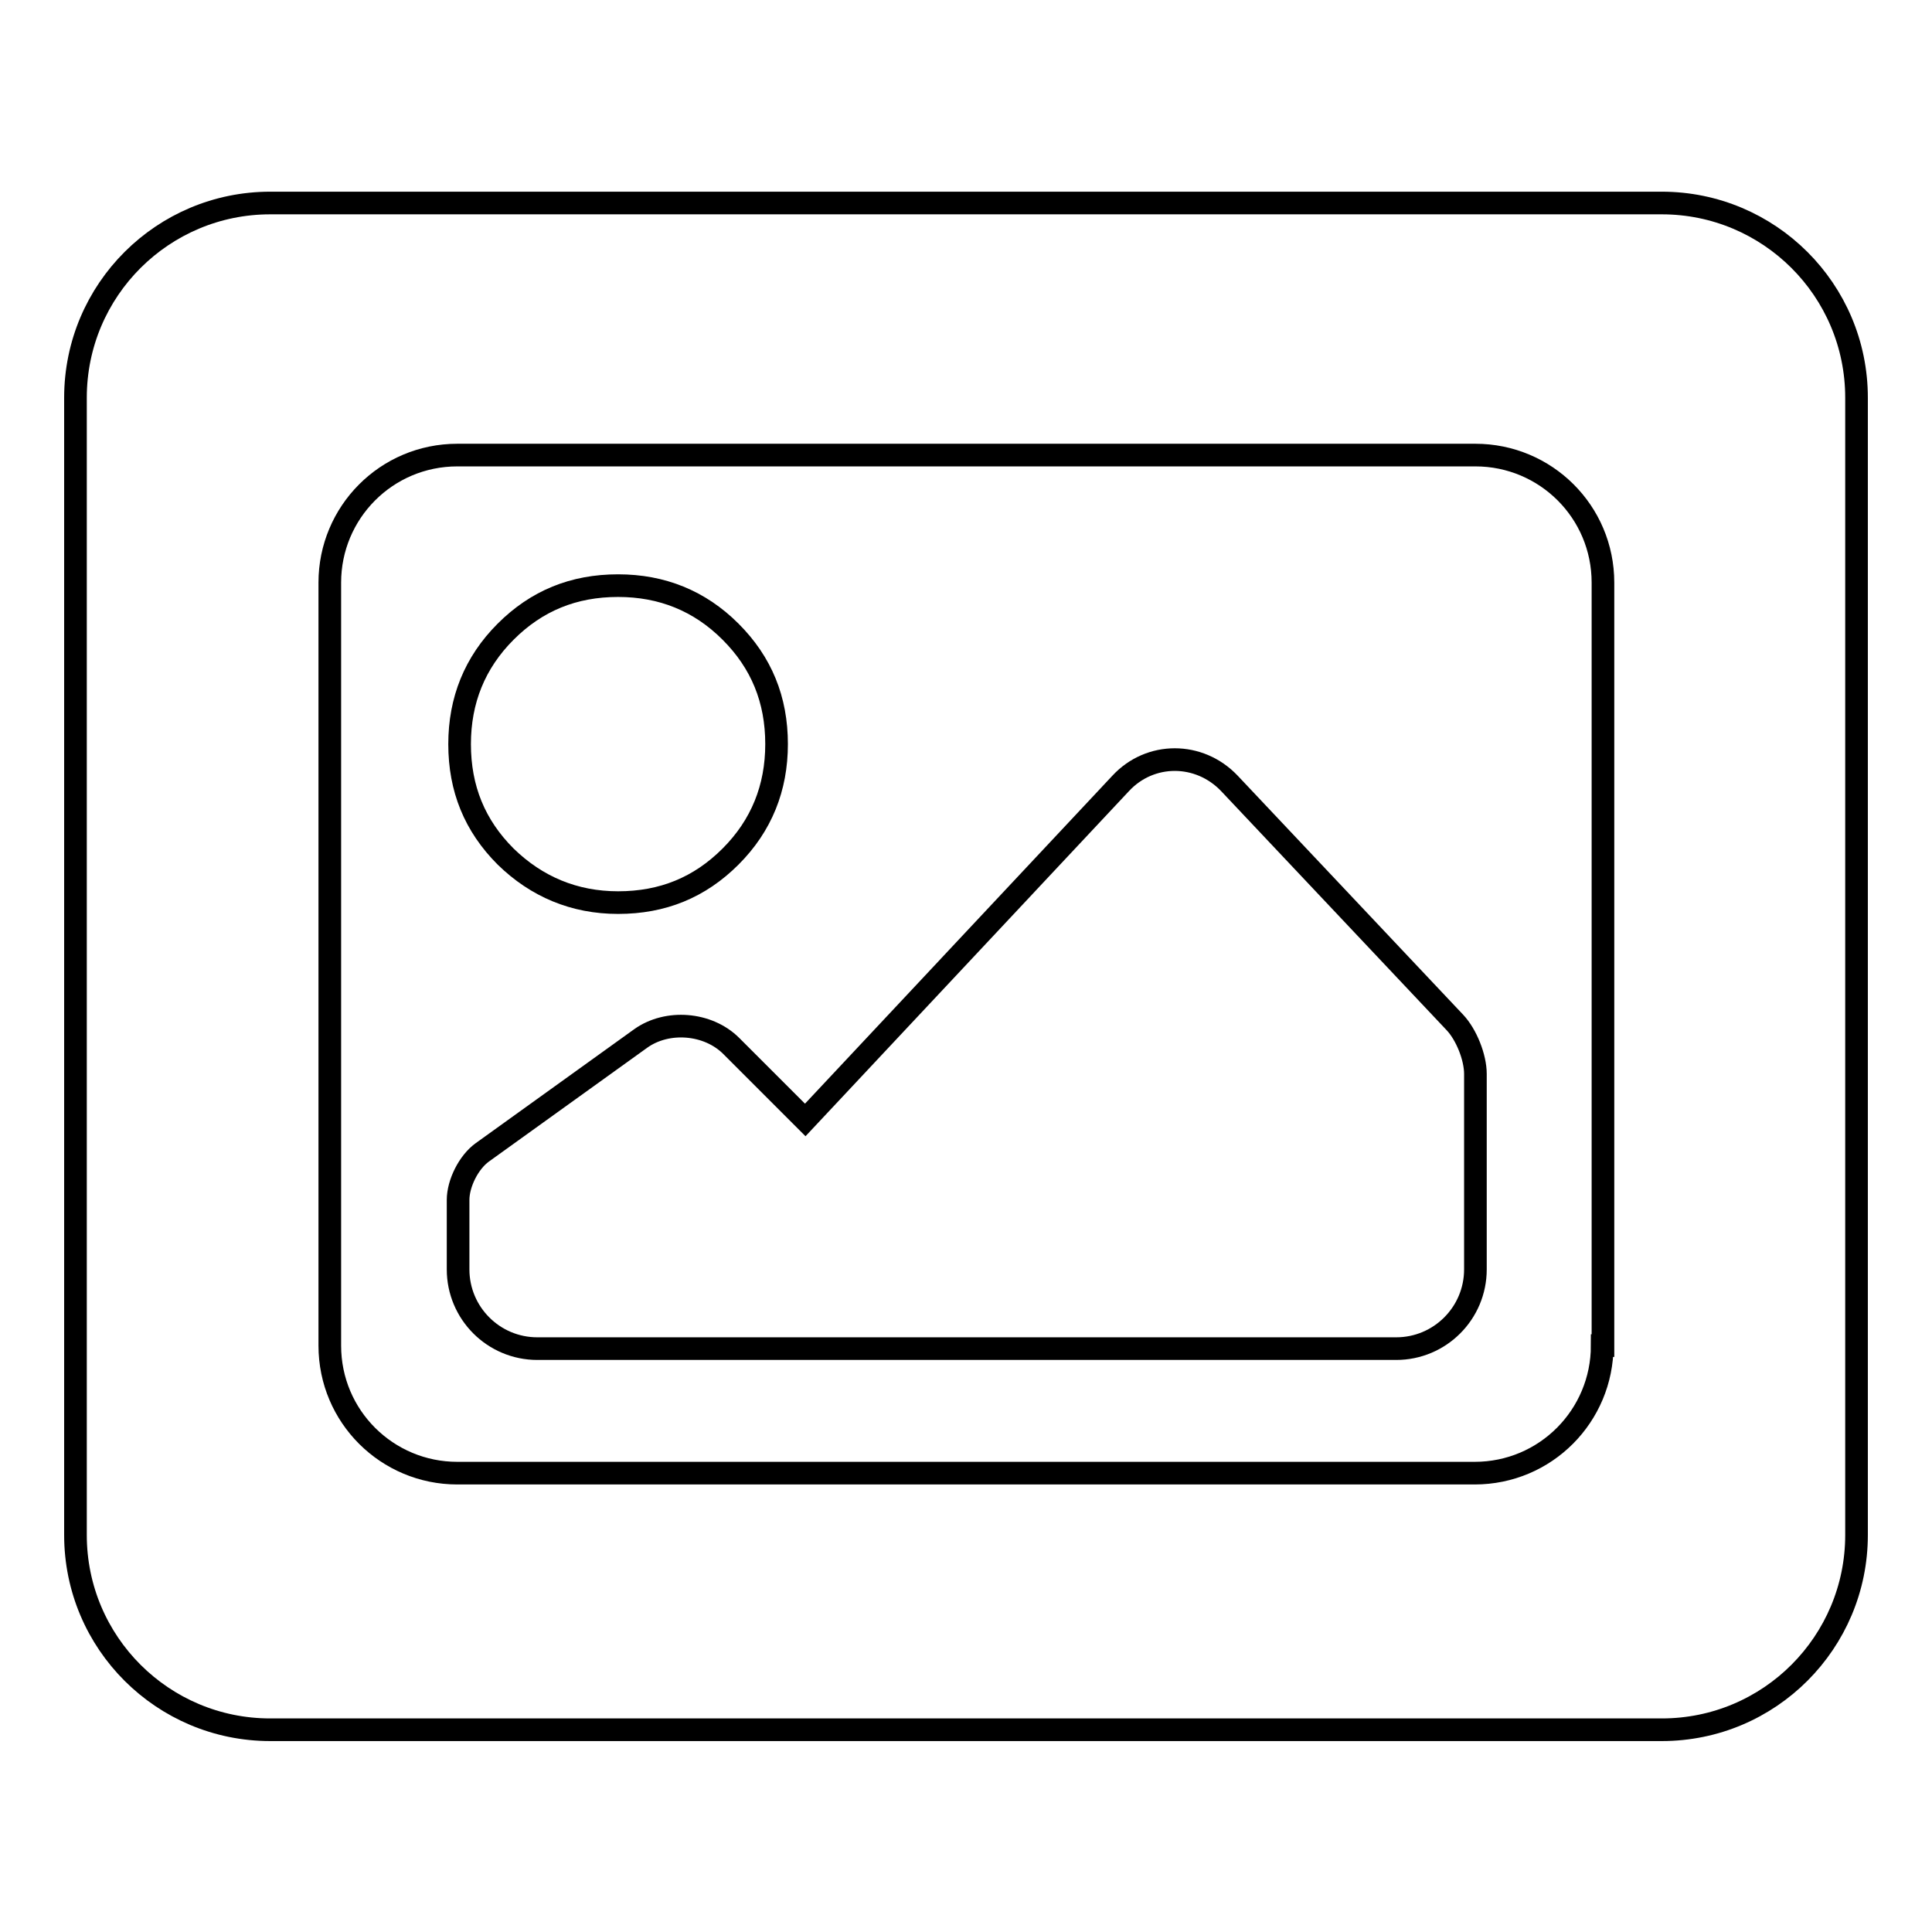 <?xml version="1.0" encoding="utf-8"?>
<!-- Svg Vector Icons : http://www.onlinewebfonts.com/icon -->
<!DOCTYPE svg PUBLIC "-//W3C//DTD SVG 1.1//EN" "http://www.w3.org/Graphics/SVG/1.1/DTD/svg11.dtd">
<svg version="1.1" xmlns="http://www.w3.org/2000/svg" xmlns:xlink="http://www.w3.org/1999/xlink" x="0px" y="0px" viewBox="0 0 256 256" enable-background="new 0 0 256 256" xml:space="preserve">
<g><g><path stroke-width="3" fill-opacity="0" stroke="#000000"  d="M162.9,103.8c-4-4.2-10.5-4.2-14.4,0l-41.8,44.6l-9.8-9.8c-3.1-3.1-8.5-3.5-12-1l-21,15.1c-1.8,1.3-3.2,4.1-3.2,6.3v9.2c0,5.8,4.7,10.5,10.5,10.5H185c5.8,0,10.5-4.7,10.5-10.5v-25.9c0-2.2-1.2-5.2-2.7-6.8L162.9,103.8z"/><path stroke-width="3" fill-opacity="0" stroke="#000000"  d="M81.9,119.6c5.9,0,10.8-2,14.9-6.1c4.1-4.1,6.1-9.1,6.1-14.9c0-5.9-2-10.8-6.1-14.9c-4.1-4.1-9.1-6.1-14.9-6.1c-5.9,0-10.8,2-14.9,6.1c-4.1,4.1-6.1,9.1-6.1,14.9c0,5.9,2,10.8,6.1,14.9C71.1,117.5,76.1,119.6,81.9,119.6z"/><path stroke-width="3" fill-opacity="0" stroke="#000000"  d="M220.2,26.9H35.8C21.6,26.9,10,38.4,10,52.7v150.7c0,14.3,11.6,25.8,25.8,25.8h184.4c14.3,0,25.8-11.6,25.8-25.8V52.7C246,38.4,234.4,26.9,220.2,26.9z M212.3,178.3c0,9.3-7.5,16.9-16.9,16.9H60.6c-9.3,0-16.9-7.5-16.9-16.9V77.2c0-9.3,7.5-16.9,16.9-16.9h134.9c9.3,0,16.9,7.5,16.9,16.9V178.3z"/></g></g>
</svg>